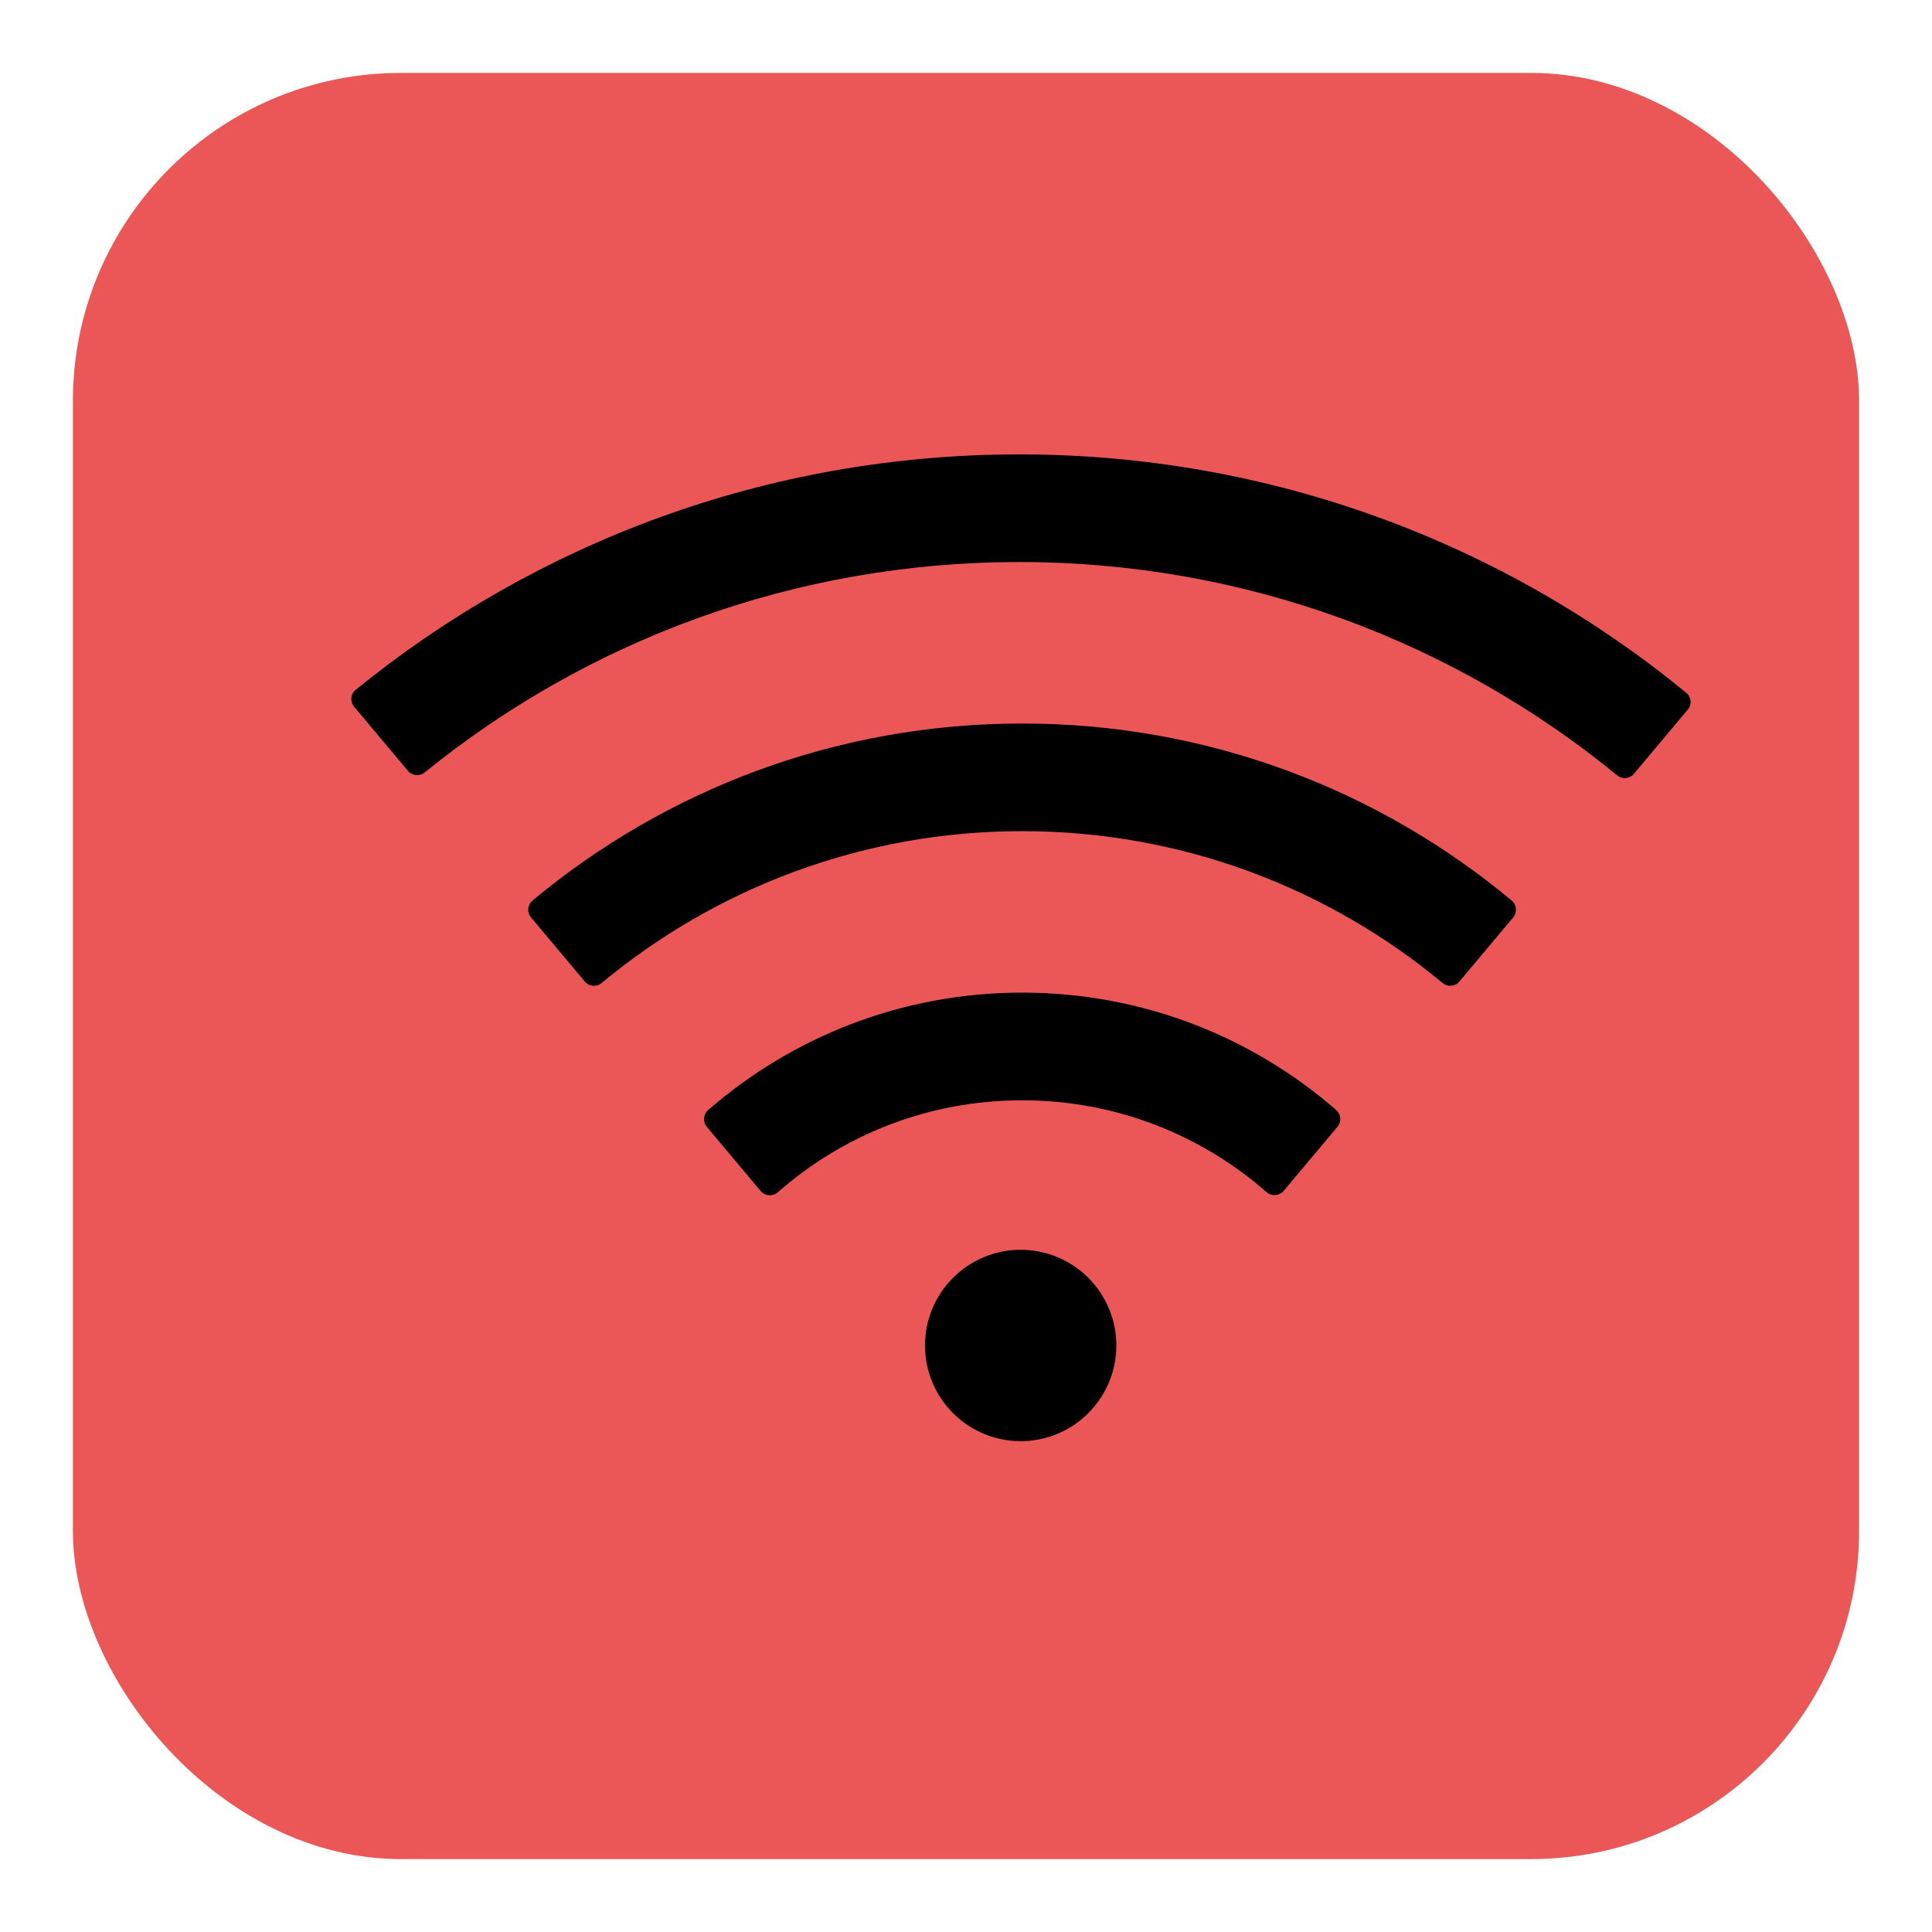 <?xml version="1.0" encoding="UTF-8"?> <svg xmlns="http://www.w3.org/2000/svg" width="53" height="53" viewBox="0 0 53 53" fill="none"> <g filter="url(#filter0_f)"> <rect x="2" y="2" width="49" height="49" rx="9" fill="#EB5757"></rect> </g> <path d="M36.654 30.45C34.349 28.445 31.339 27.23 28.041 27.23C24.743 27.23 21.733 28.445 19.424 30.454C19.36 30.512 19.321 30.592 19.315 30.677C19.309 30.763 19.336 30.848 19.391 30.914L20.867 32.673C20.986 32.813 21.195 32.829 21.335 32.71C23.123 31.135 25.469 30.184 28.041 30.184C30.613 30.184 32.959 31.135 34.747 32.706C34.886 32.825 35.096 32.809 35.215 32.669L36.691 30.91C36.806 30.774 36.79 30.569 36.654 30.45ZM41.469 24.704C37.831 21.673 33.152 19.848 28.041 19.848C22.93 19.848 18.251 21.673 14.608 24.704C14.542 24.76 14.5 24.84 14.492 24.927C14.485 25.014 14.512 25.1 14.567 25.167L16.044 26.927C16.159 27.066 16.368 27.083 16.503 26.968C19.633 24.368 23.656 22.801 28.041 22.801C32.426 22.801 36.449 24.368 39.575 26.968C39.714 27.083 39.919 27.066 40.034 26.927L41.511 25.167C41.625 25.028 41.609 24.819 41.469 24.704V24.704ZM46.256 19.003C41.277 14.918 34.903 12.465 27.959 12.465C21.06 12.465 14.727 14.885 9.76 18.921C9.726 18.948 9.698 18.982 9.677 19.021C9.656 19.059 9.643 19.101 9.639 19.145C9.635 19.189 9.64 19.233 9.653 19.274C9.666 19.316 9.687 19.355 9.715 19.388L11.192 21.148C11.307 21.283 11.512 21.304 11.647 21.193C16.105 17.579 21.778 15.418 27.959 15.418C34.185 15.418 39.895 17.612 44.365 21.271C44.505 21.386 44.71 21.365 44.825 21.226L46.301 19.466C46.42 19.327 46.4 19.118 46.256 19.003ZM25.375 36.91C25.375 37.606 25.652 38.274 26.144 38.766C26.636 39.259 27.304 39.535 28 39.535C28.696 39.535 29.364 39.259 29.856 38.766C30.348 38.274 30.625 37.606 30.625 36.91C30.625 36.214 30.348 35.546 29.856 35.054C29.364 34.562 28.696 34.285 28 34.285C27.304 34.285 26.636 34.562 26.144 35.054C25.652 35.546 25.375 36.214 25.375 36.91Z" fill="black"></path> <defs> <filter id="filter0_f" x="0" y="0" width="53" height="53" filterUnits="userSpaceOnUse" color-interpolation-filters="sRGB"> <feFlood flood-opacity="0" result="BackgroundImageFix"></feFlood> <feBlend mode="normal" in="SourceGraphic" in2="BackgroundImageFix" result="shape"></feBlend> <feGaussianBlur stdDeviation="1" result="effect1_foregroundBlur"></feGaussianBlur> </filter> </defs> </svg> 